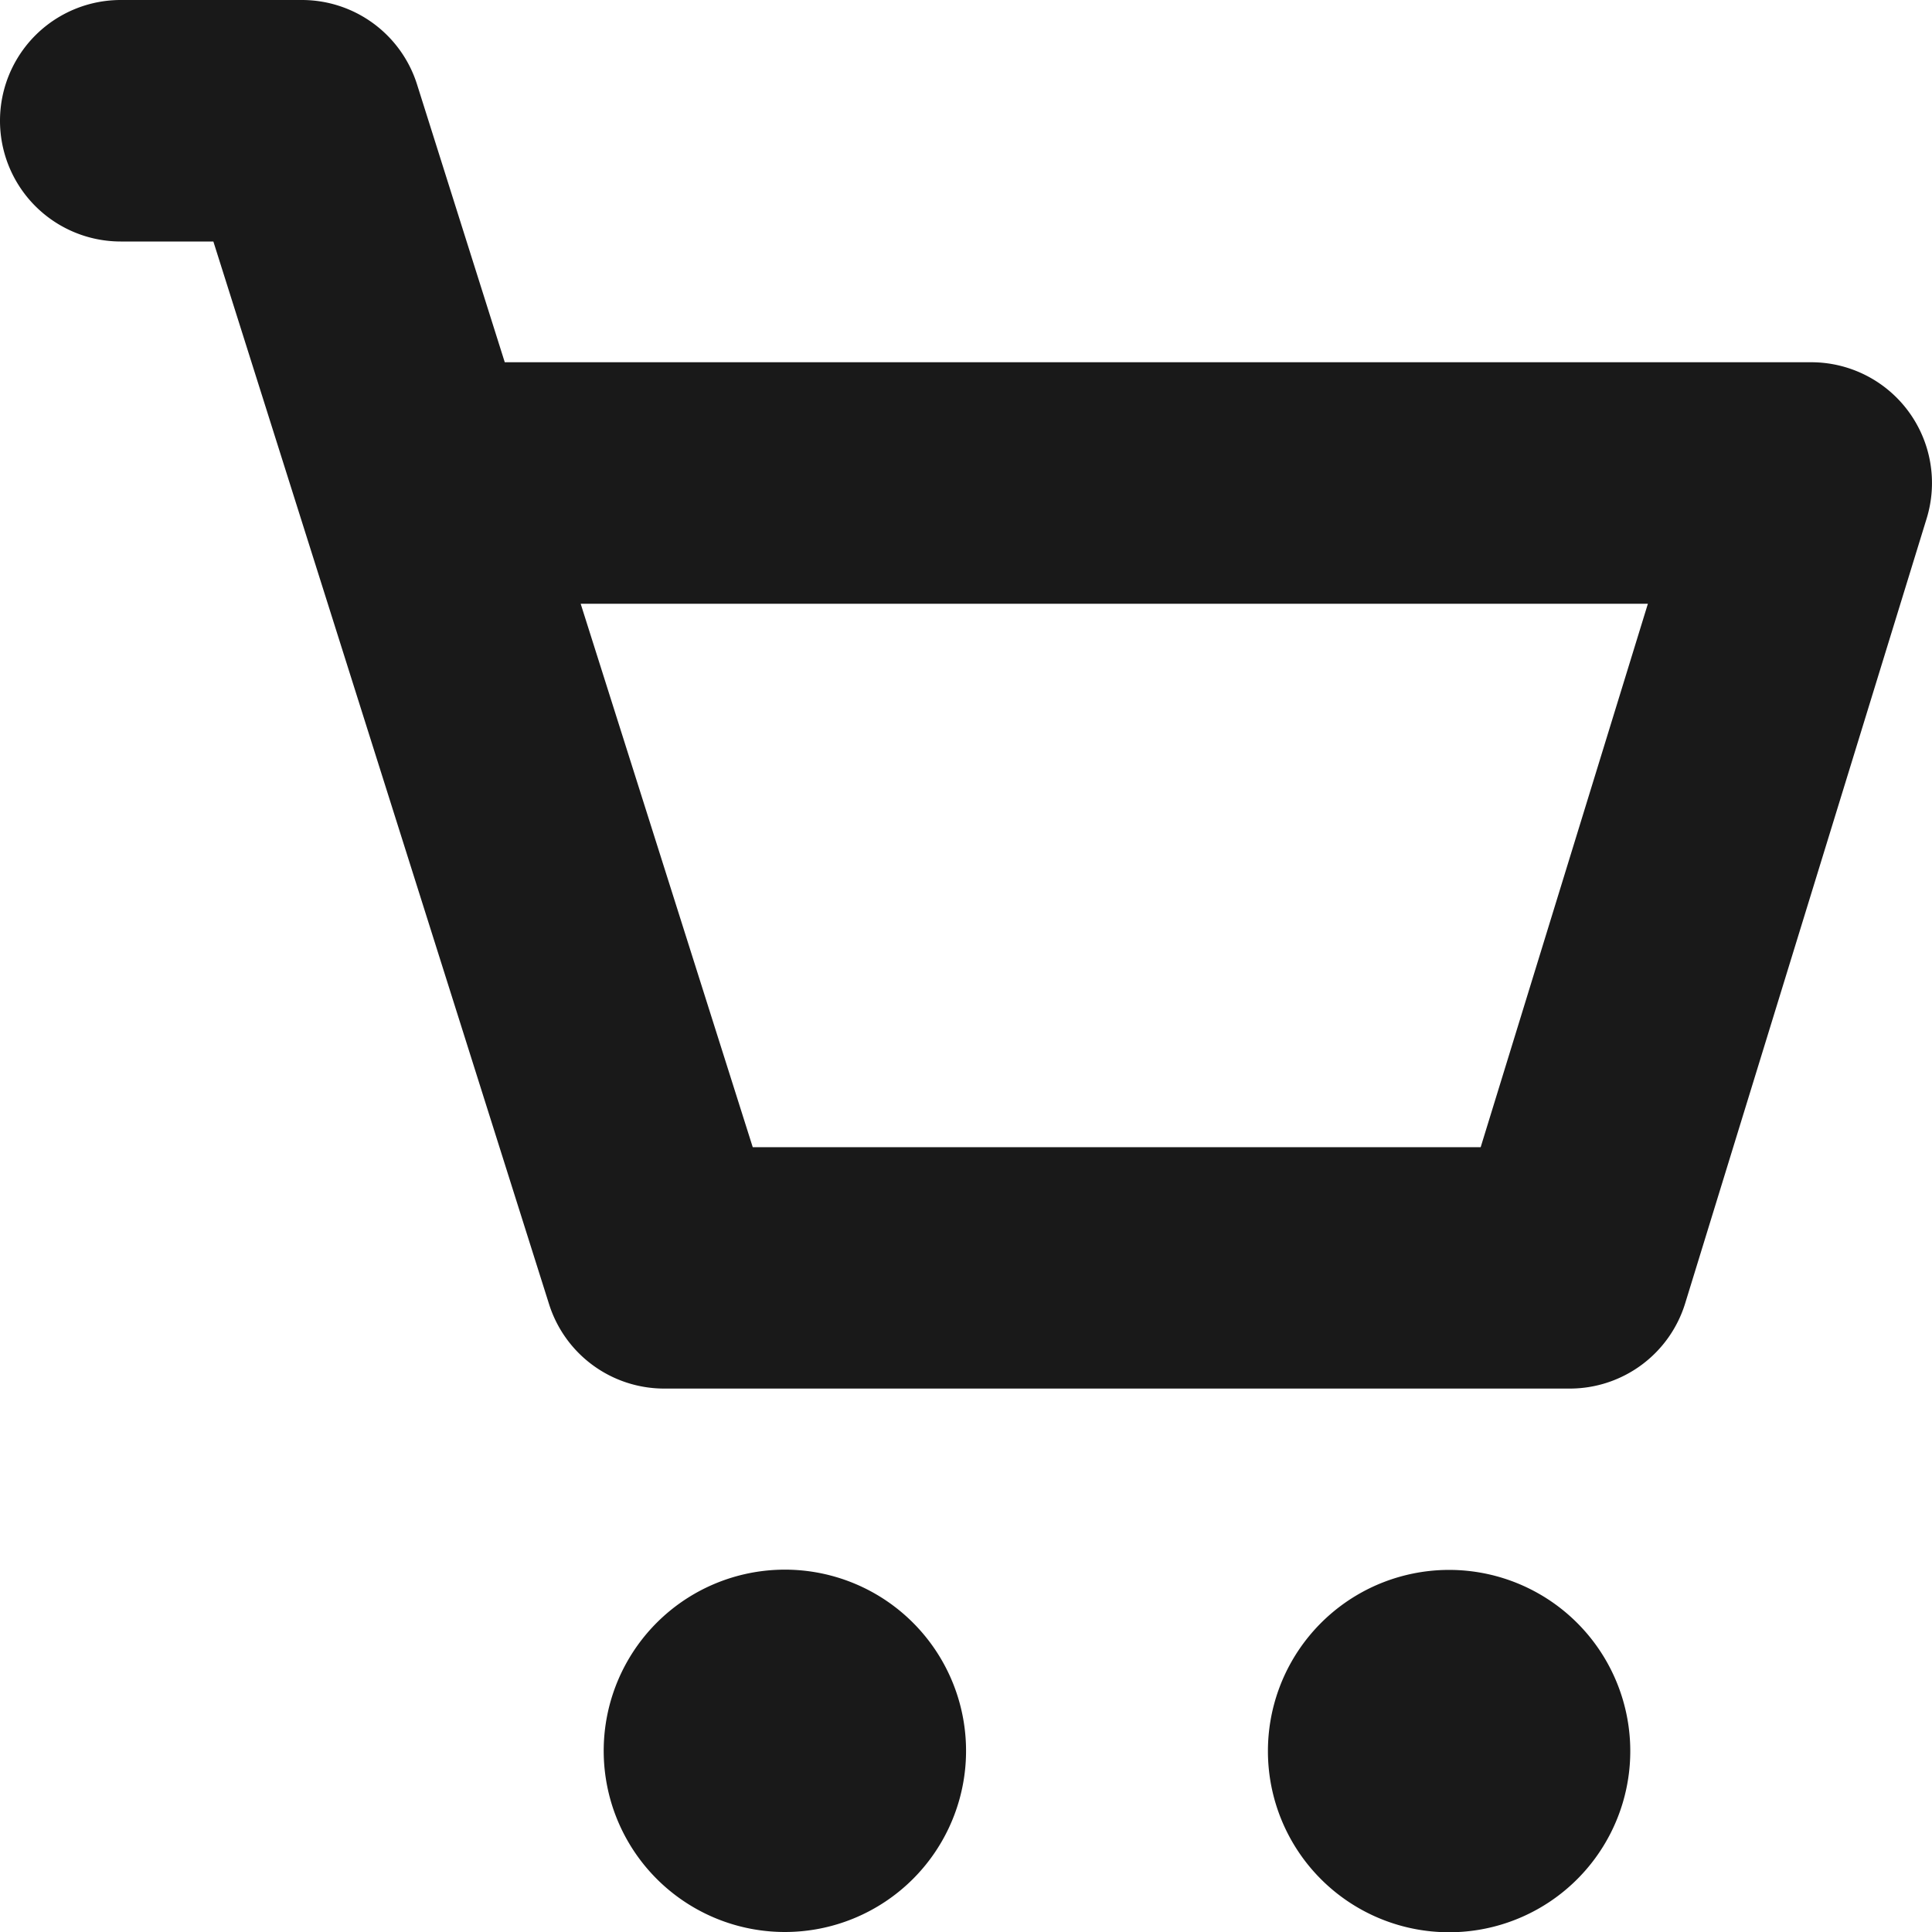 <svg id="Group_145" data-name="Group 145" xmlns="http://www.w3.org/2000/svg" xmlns:xlink="http://www.w3.org/1999/xlink" width="19.088" height="19.089" viewBox="0 0 19.088 19.089">
  <defs>
    <clipPath id="clip-path">
      <rect id="Rectangle_48" data-name="Rectangle 48" width="19.088" height="19.089" fill="#191919"/>
    </clipPath>
  </defs>
  <g id="Group_144" data-name="Group 144" clip-path="url(#clip-path)">
    <path id="Path_808" data-name="Path 808" d="M1.193,2.386h.915l3.317,10.5a1.193,1.193,0,0,0,1.137.833h8.948a1.193,1.193,0,0,0,1.139-.841l2.386-7.755A1.193,1.193,0,0,0,17.9,3.579H4.987L4.12.833A1.193,1.193,0,0,0,2.983,0H1.193a1.193,1.193,0,1,0,0,2.386ZM16.281,5.965l-1.652,5.369H7.437l-1.7-5.369ZM7.755,19.088a1.79,1.79,0,1,1,1.265-.524,1.79,1.79,0,0,1-1.265.524M12.527,17.3h0a1.79,1.79,0,1,1,.524,1.266,1.789,1.789,0,0,1-.524-1.266Z" transform="translate(0)" fill="#191919"/>
  </g>
</svg>
